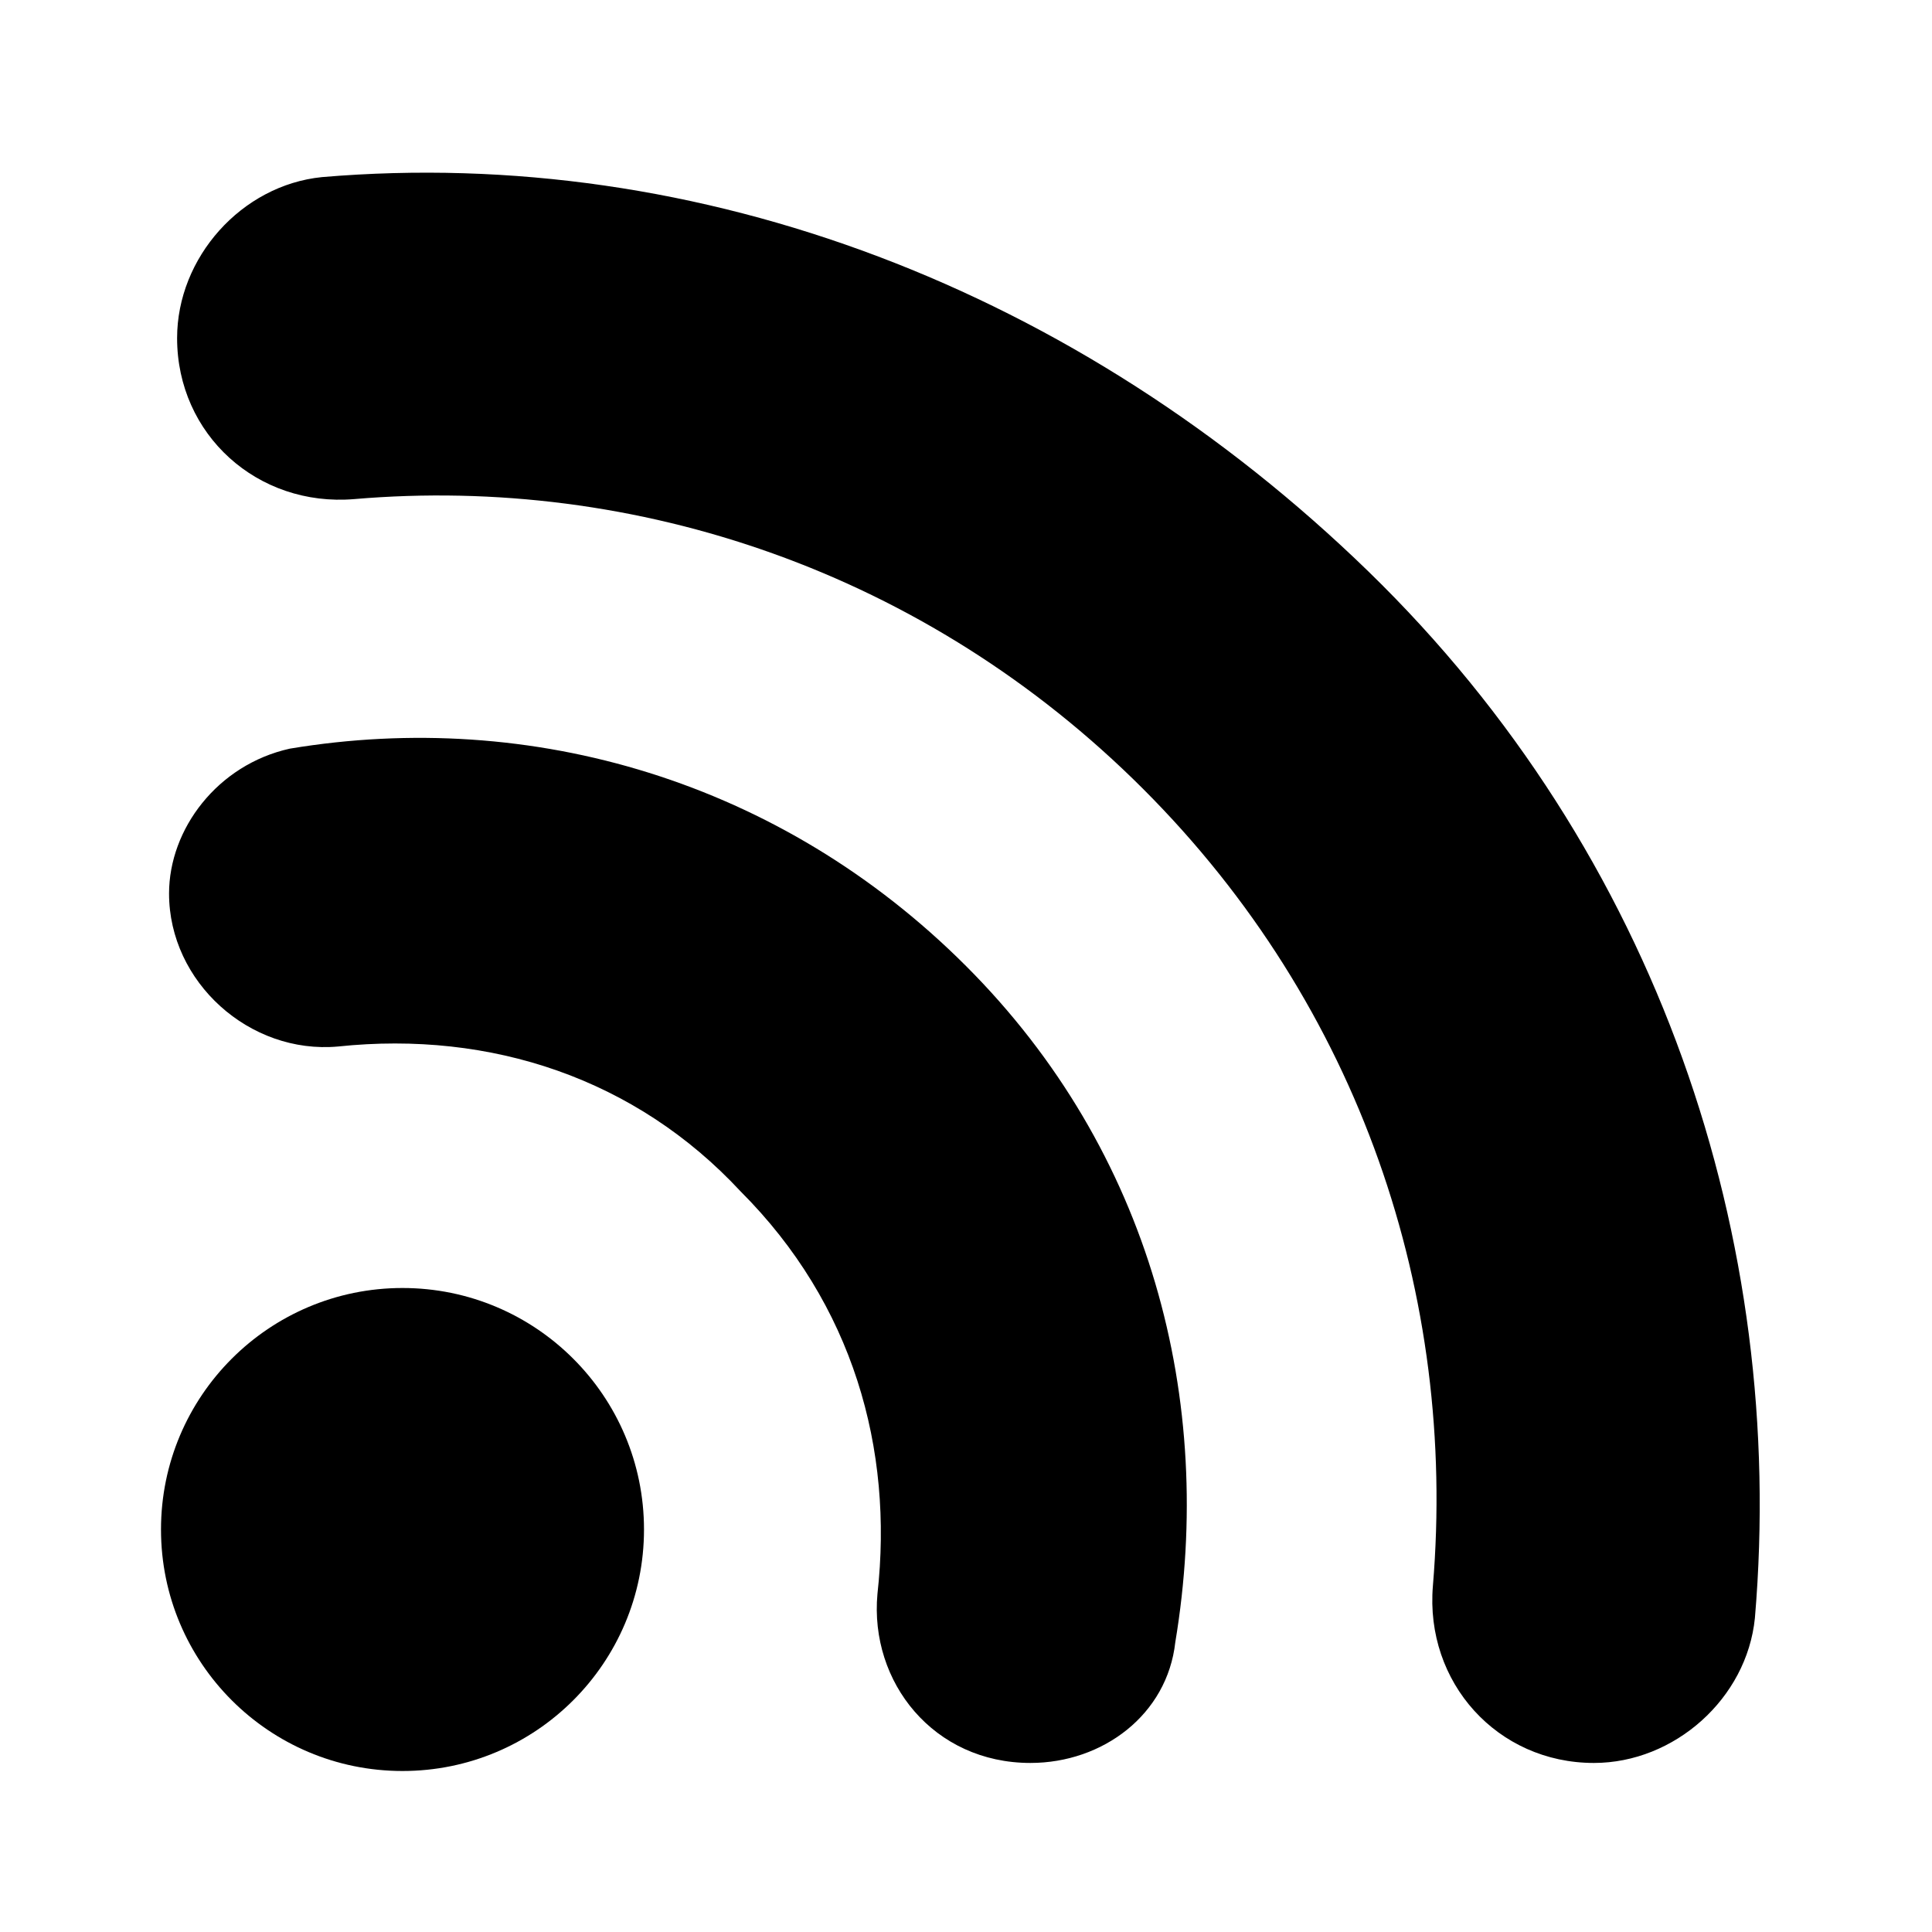 <svg xmlns="http://www.w3.org/2000/svg" viewBox="0 0 24 24"><path d="M14.2 9.8c2.7 2.7 3.9 6.3 3.6 9.9-.1 1.2.8 2.2 2 2.2 1 0 1.9-.8 2-1.8.4-4.7-1.2-9.5-4.8-13S8.7 1.8 4 2.2c-1 .1-1.8 1-1.8 2 0 1.2 1 2.1 2.2 2 3.5-.3 7.1.9 9.8 3.6zm-5 5c1.4 1.4 1.9 3.2 1.7 5-.1 1.1.7 2.1 1.9 2.1.9 0 1.7-.6 1.8-1.5.5-3-.3-6.1-2.6-8.4S6.6 8.8 3.6 9.3c-.9.2-1.5 1-1.5 1.8 0 1.1 1 2 2.1 1.9 1.9-.2 3.7.4 5 1.8z"/><circle cx="5" cy="19" r="3"/></svg>